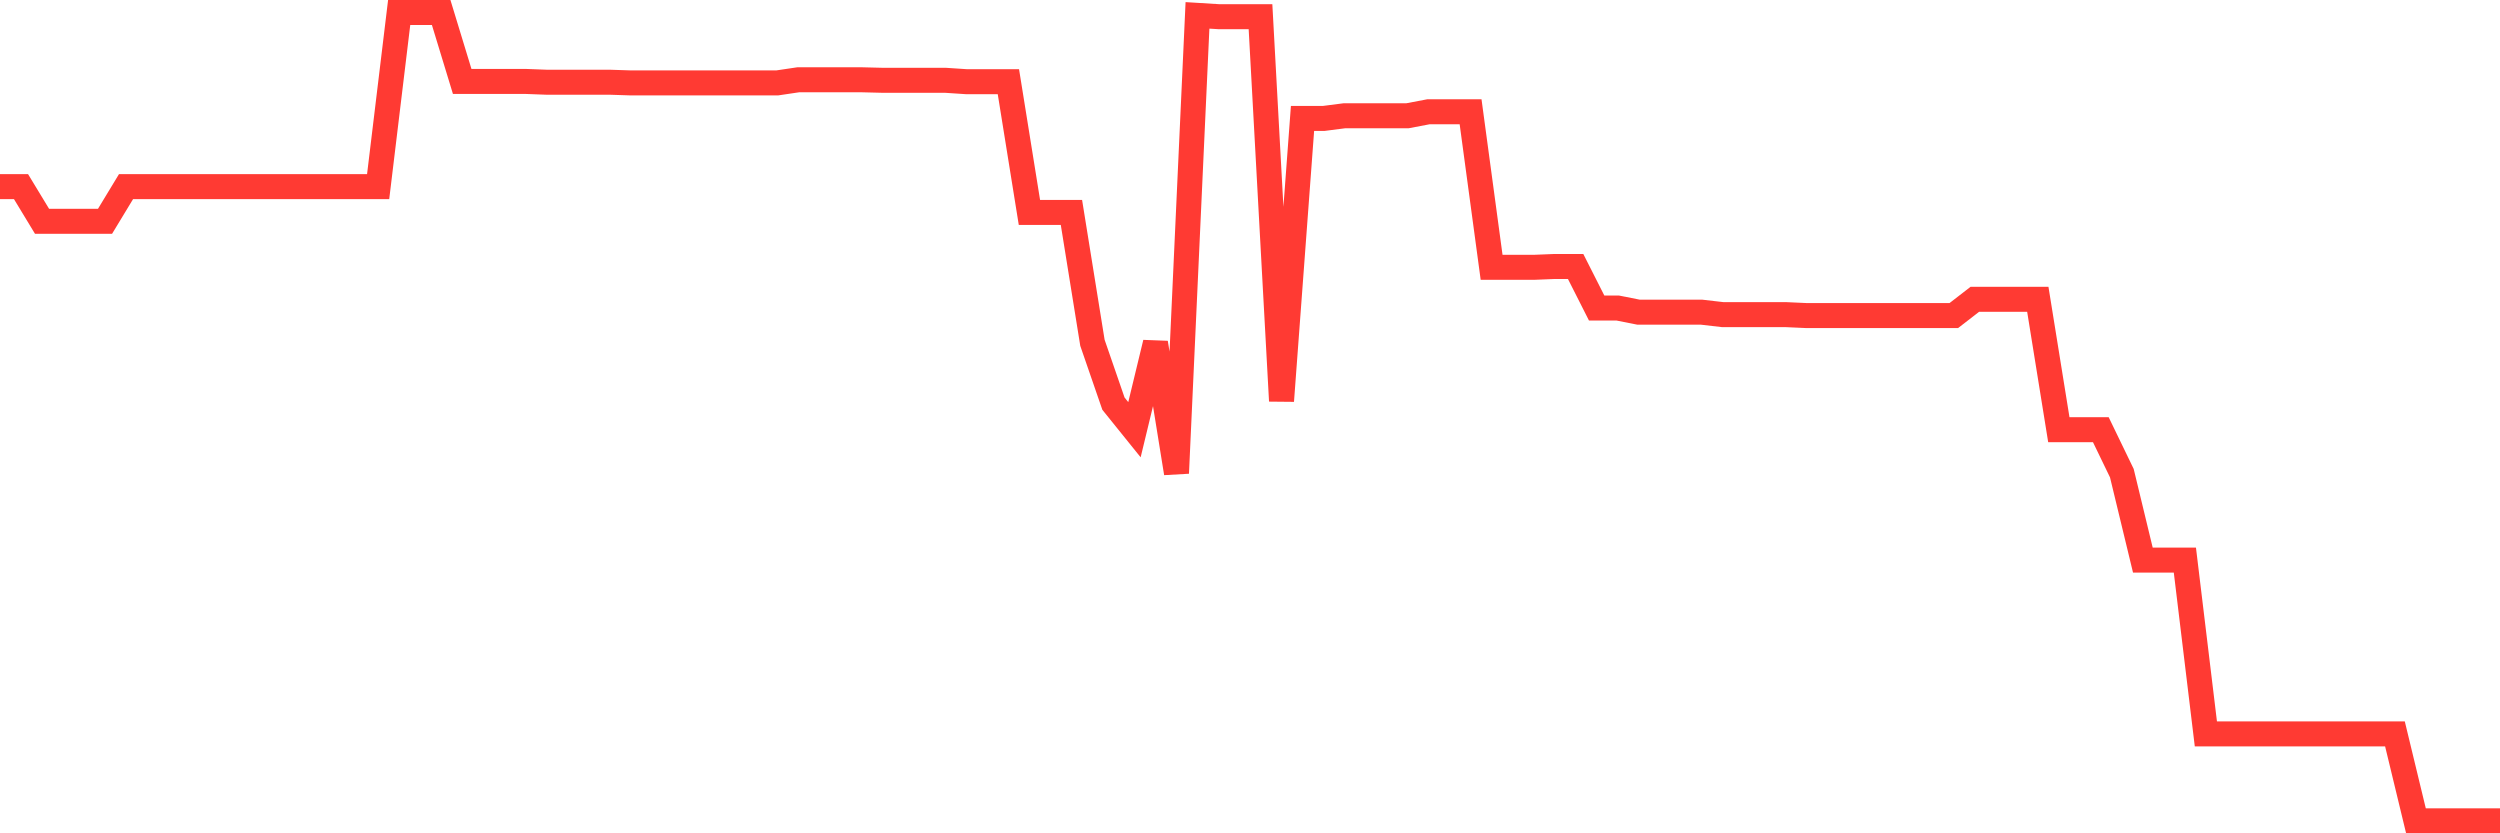 <svg
  xmlns="http://www.w3.org/2000/svg"
  xmlns:xlink="http://www.w3.org/1999/xlink"
  width="120"
  height="40"
  viewBox="0 0 120 40"
  preserveAspectRatio="none"
>
  <polyline
    points="0,8.957 1.008,8.957 2.017,10.621 3.025,10.621 4.034,10.621 5.042,10.621 6.05,8.957 7.059,8.957 8.067,8.957 9.076,8.957 10.084,8.957 11.092,8.957 12.101,8.957 13.109,8.957 14.118,8.957 15.126,8.957 16.134,8.957 17.143,8.957 18.151,8.957 19.16,0.6 20.168,0.6 21.176,0.6 22.185,3.908 23.193,3.908 24.202,3.908 25.21,3.908 26.218,3.946 27.227,3.946 28.235,3.946 29.244,3.946 30.252,3.979 31.261,3.979 32.269,3.979 33.277,3.979 34.286,3.979 35.294,3.979 36.303,3.979 37.311,3.979 38.319,3.829 39.328,3.829 40.336,3.829 41.345,3.829 42.353,3.854 43.361,3.854 44.37,3.854 45.378,3.854 46.387,3.921 47.395,3.921 48.403,3.921 49.412,10.196 50.42,10.196 51.429,10.196 52.437,16.454 53.445,19.374 54.454,20.626 55.462,16.454 56.471,22.712 57.479,0.738 58.487,0.8 59.496,0.8 60.504,0.8 61.513,19.245 62.521,5.686 63.529,5.686 64.538,5.556 65.546,5.556 66.555,5.556 67.563,5.556 68.571,5.364 69.58,5.364 70.588,5.364 71.597,12.832 72.605,12.832 73.613,12.832 74.622,12.791 75.63,12.791 76.639,14.785 77.647,14.785 78.655,14.985 79.664,14.985 80.672,14.985 81.681,14.985 82.689,15.102 83.697,15.102 84.706,15.102 85.714,15.102 86.723,15.148 87.731,15.148 88.739,15.148 89.748,15.148 90.756,15.148 91.765,15.148 92.773,15.148 93.782,15.148 94.79,14.368 95.798,14.368 96.807,14.368 97.815,14.368 98.824,20.626 99.832,20.626 100.84,20.626 101.849,22.712 102.857,26.884 103.866,26.884 104.874,26.884 105.882,35.228 106.891,35.228 107.899,35.228 108.908,35.228 109.916,35.228 110.924,35.228 111.933,35.228 112.941,35.228 113.95,35.228 114.958,35.228 115.966,39.4 116.975,39.4 117.983,39.4 118.992,39.4 120,39.4"
    fill="none"
    stroke="#ff3a33"
    stroke-width="1.2"
  >
  </polyline>
</svg>